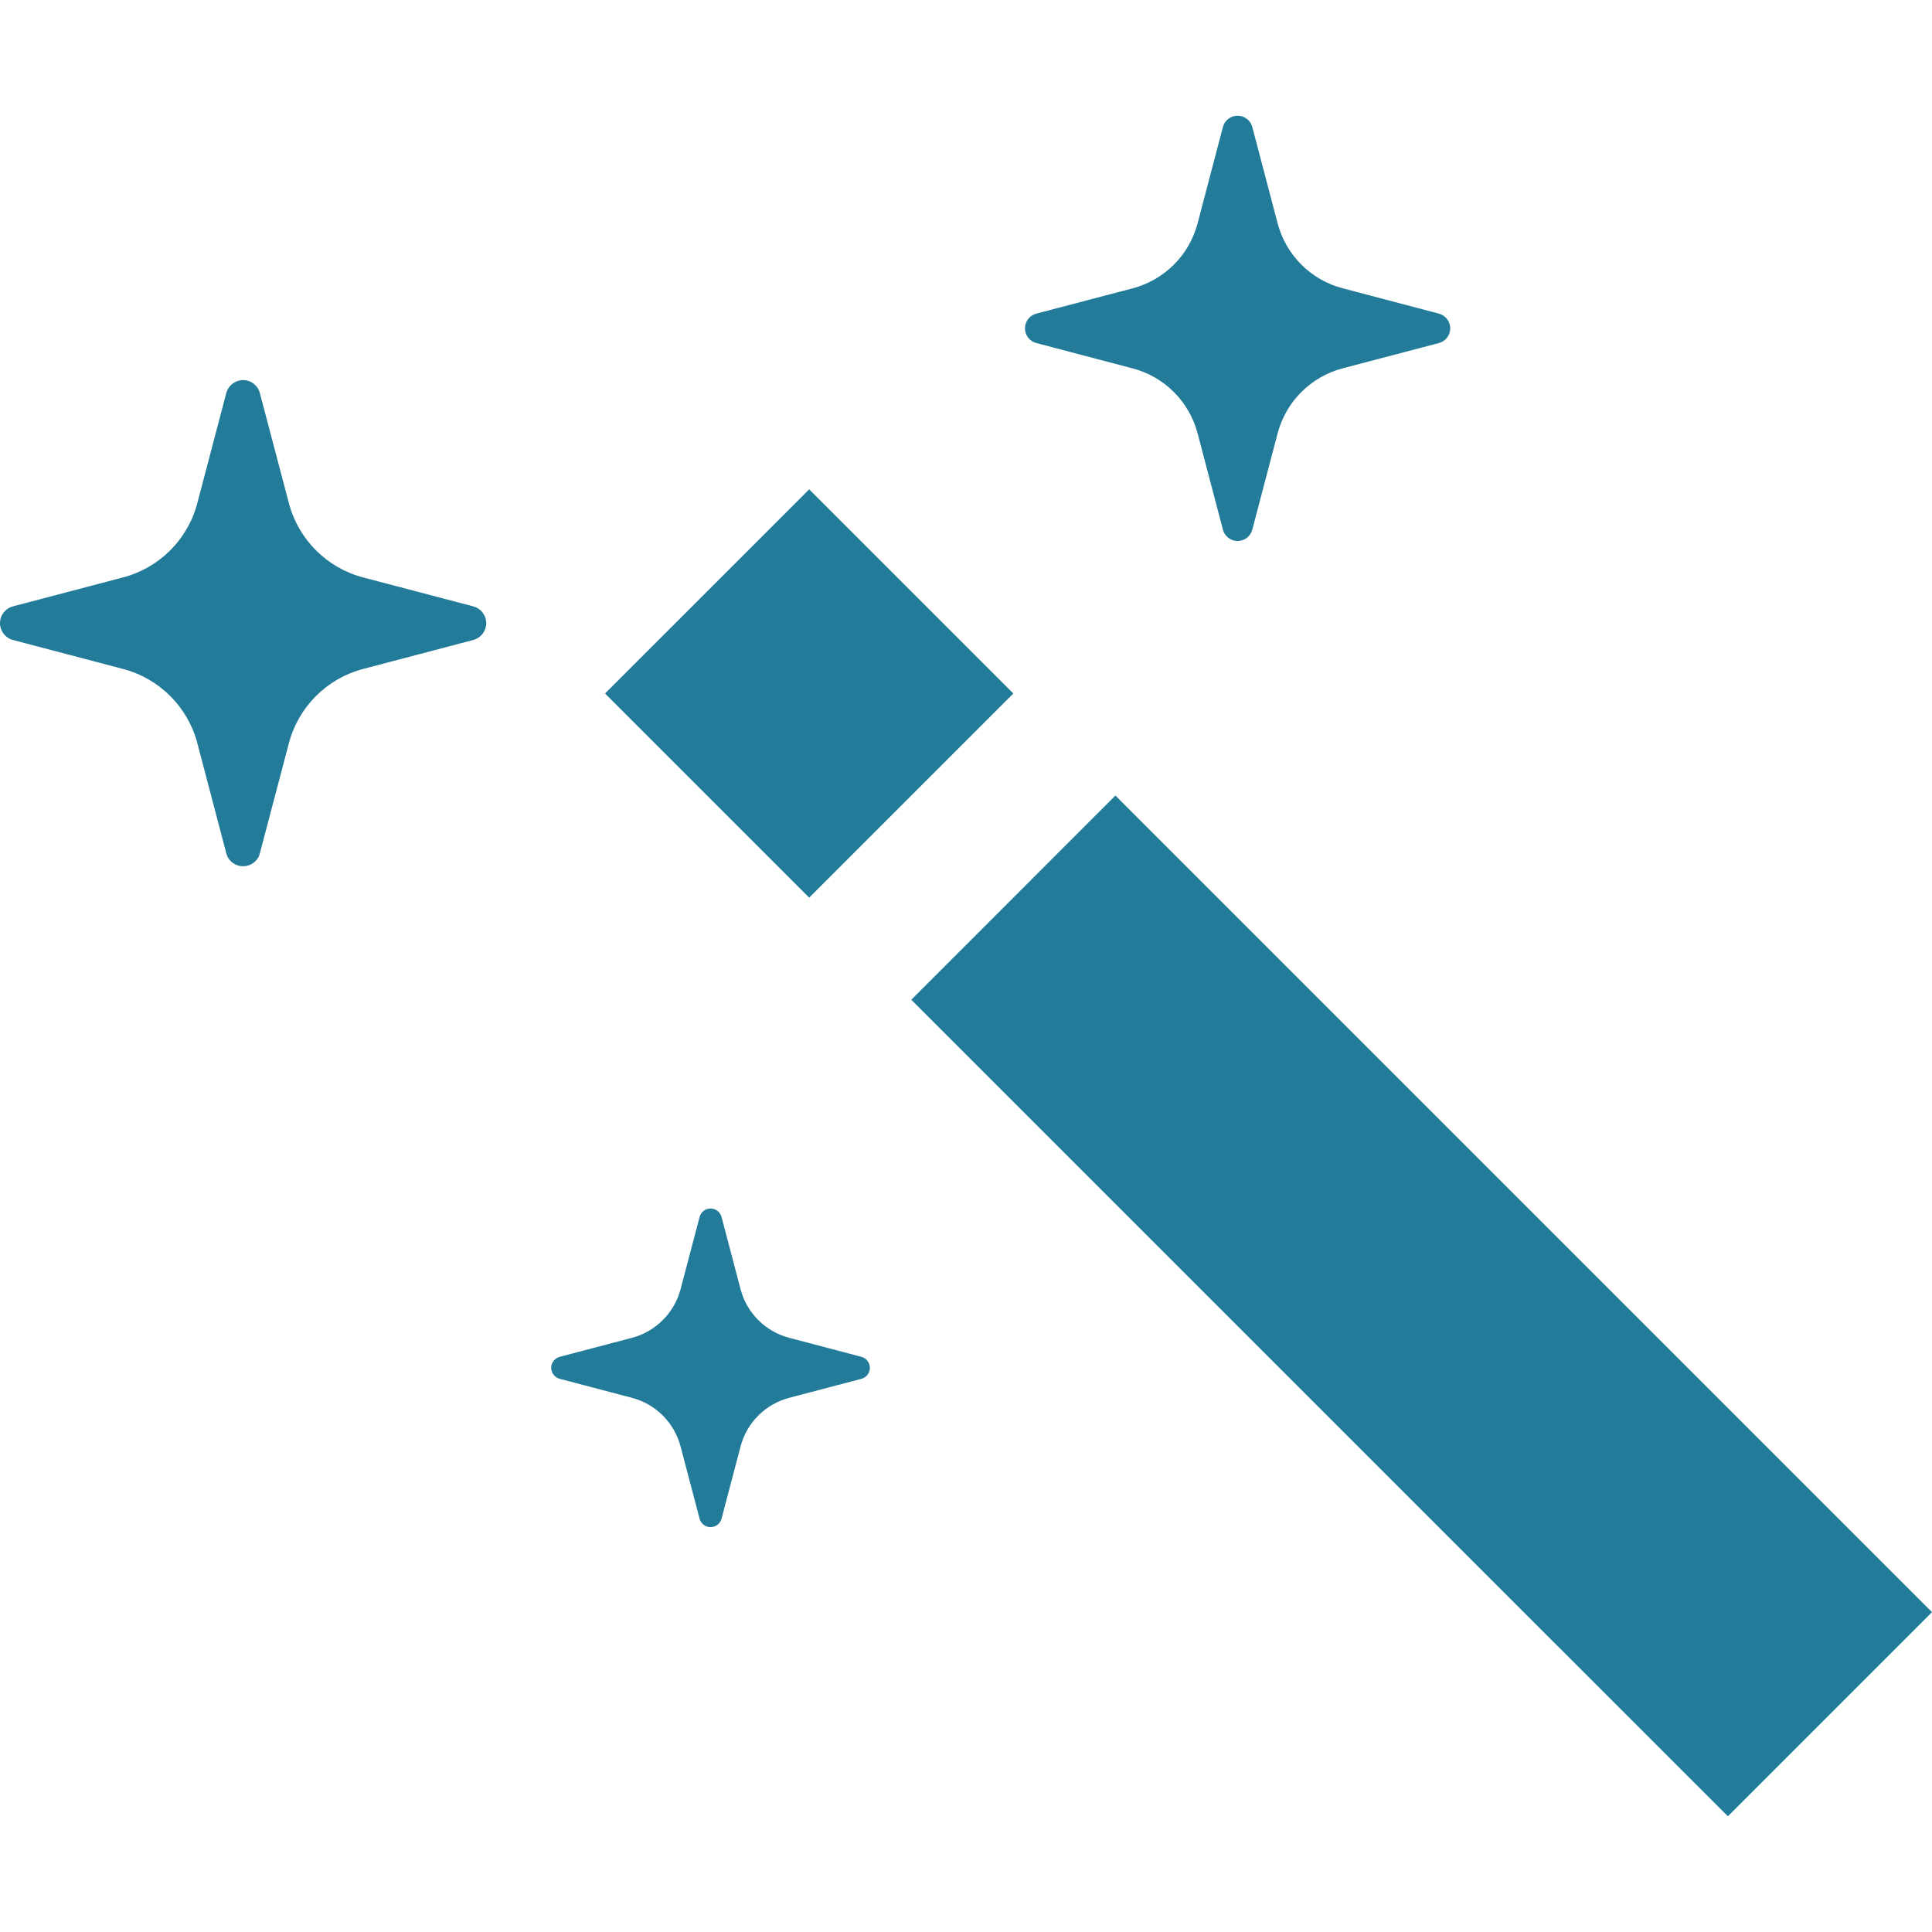 <svg width="90" height="90" viewBox="0 0 90 90" fill="none" xmlns="http://www.w3.org/2000/svg">
<g clip-path="url(#clip0_703_2466)">
<path d="M47.206 32.305L37.696 22.796L28.186 32.305L37.696 41.816L47.206 32.305Z" fill="#217B99"/>
<path d="M51.96 37.06L42.451 46.571L80.491 84.609L90 75.1L51.96 37.06Z" fill="#217B99"/>
<path d="M48.275 15.98L52.762 17.161C54.243 17.55 55.397 18.705 55.788 20.183L56.968 24.672C57.05 24.984 57.331 25.2 57.653 25.202C57.974 25.202 58.255 24.984 58.337 24.672L59.517 20.185C59.908 18.705 61.063 17.55 62.542 17.159L67.031 15.98C67.341 15.898 67.558 15.618 67.558 15.295C67.558 14.975 67.341 14.693 67.03 14.61L62.542 13.428C61.063 13.041 59.908 11.884 59.517 10.406L58.337 5.918C58.255 5.605 57.974 5.391 57.653 5.391C57.331 5.391 57.05 5.605 56.968 5.917L55.788 10.406C55.4 11.884 54.243 13.041 52.762 13.432L48.275 14.61C47.963 14.693 47.747 14.975 47.747 15.295C47.747 15.616 47.963 15.898 48.275 15.98Z" fill="#217B99"/>
<path d="M40.128 63.206L36.763 62.32C35.654 62.029 34.789 61.163 34.498 60.056L33.613 56.694C33.551 56.459 33.342 56.298 33.099 56.298C32.86 56.298 32.649 56.459 32.589 56.694L31.704 60.056C31.411 61.163 30.545 62.028 29.439 62.321L26.075 63.206C25.843 63.267 25.678 63.478 25.678 63.718C25.678 63.959 25.843 64.169 26.075 64.231L29.439 65.116C30.546 65.407 31.411 66.273 31.704 67.382L32.589 70.743C32.649 70.977 32.859 71.139 33.101 71.139C33.342 71.139 33.552 70.977 33.613 70.743L34.498 67.382C34.789 66.273 35.654 65.407 36.763 65.116L40.128 64.231C40.358 64.169 40.52 63.959 40.522 63.719C40.52 63.478 40.358 63.266 40.128 63.206Z" fill="#217B99"/>
<path d="M22.047 28.247L16.915 26.899C15.222 26.453 13.902 25.131 13.458 23.442L12.105 18.31C12.014 17.953 11.694 17.707 11.325 17.707C10.957 17.707 10.636 17.953 10.541 18.31L9.191 23.442C8.748 25.131 7.426 26.453 5.735 26.897L0.603 28.247C0.248 28.342 -0.002 28.664 7.48789e-06 29.032C7.48789e-06 29.396 0.249 29.72 0.603 29.813L5.735 31.163C7.426 31.609 8.748 32.929 9.193 34.62L10.542 39.752C10.633 40.109 10.957 40.353 11.323 40.353C11.694 40.353 12.015 40.109 12.105 39.752L13.458 34.619C13.902 32.929 15.222 31.609 16.913 31.163L22.047 29.813C22.401 29.72 22.65 29.396 22.65 29.032C22.651 28.664 22.402 28.342 22.047 28.247Z" fill="#217B99"/>
</g>
<defs>
<clipPath id="clip0_703_2466">
<rect width="90" height="90" fill="white"/>
</clipPath>
</defs>
</svg>
